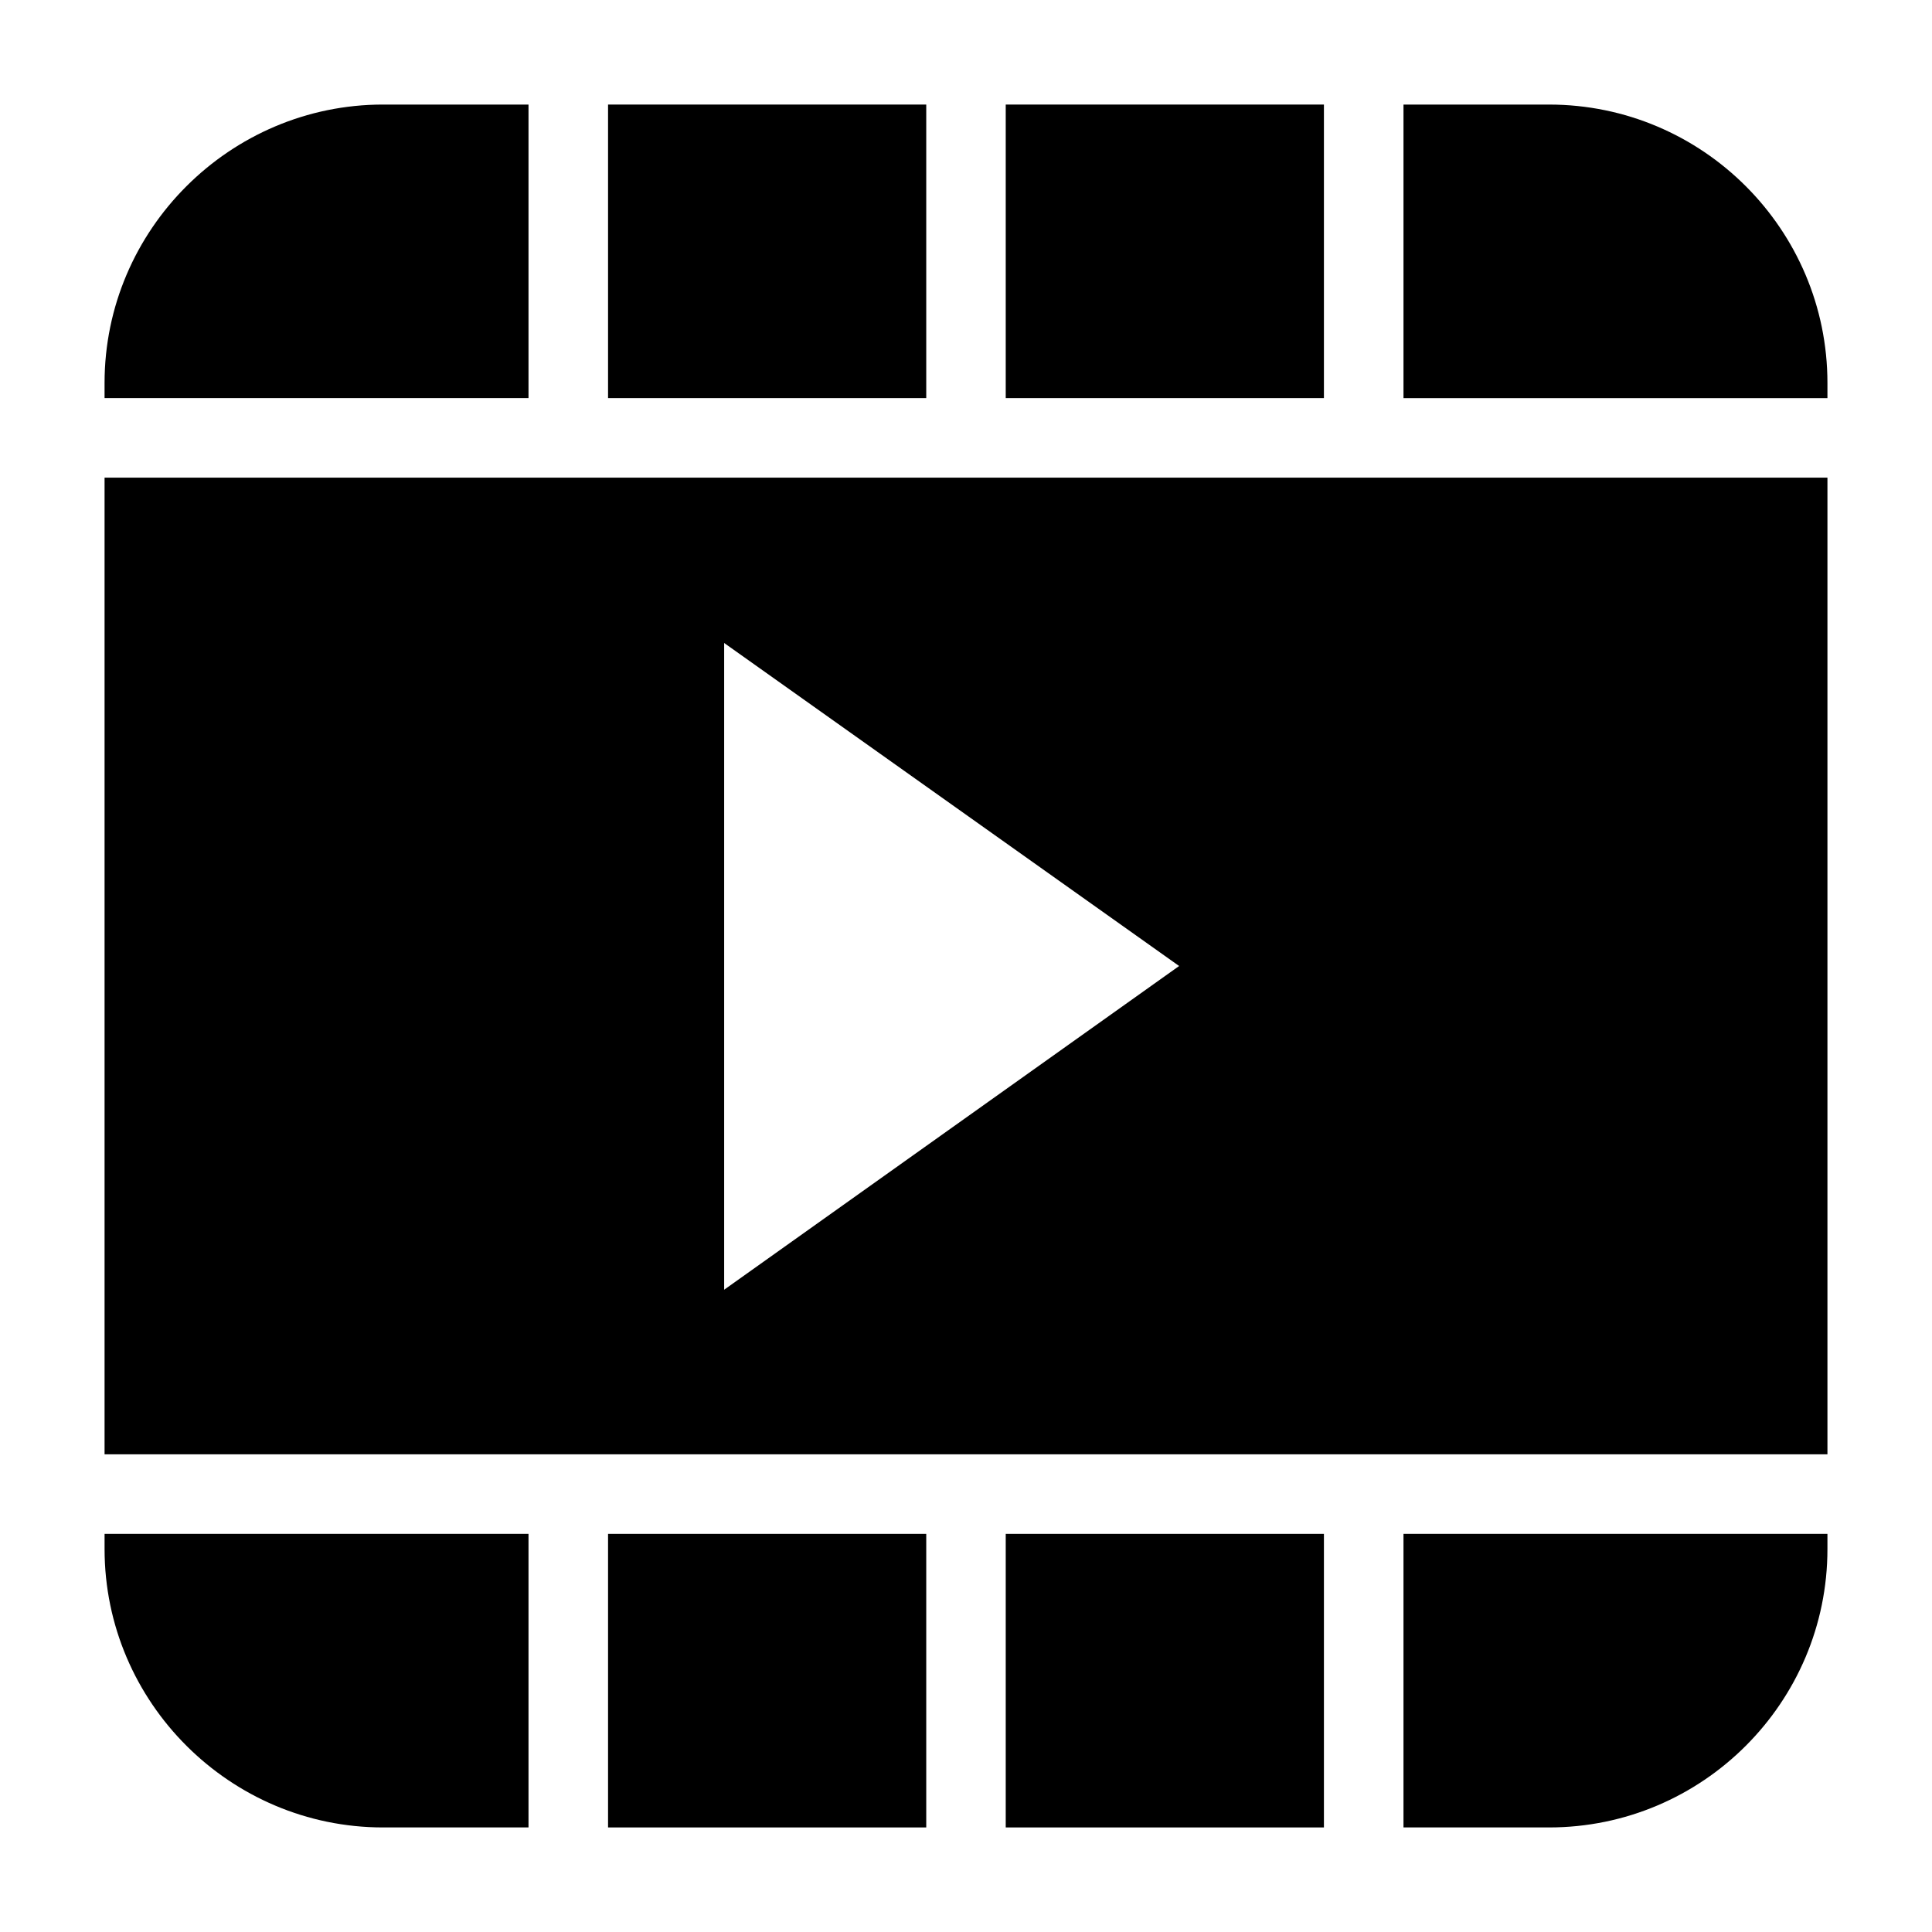 <?xml version="1.0" encoding="UTF-8"?>
<!-- Uploaded to: SVG Repo, www.svgrepo.com, Generator: SVG Repo Mixer Tools -->
<svg fill="#000000" width="800px" height="800px" version="1.1" viewBox="144 144 512 512" xmlns="http://www.w3.org/2000/svg">
 <g>
  <path d="m284.06 550.49v77.801h-38.566c-40.484 0-73.781-33.105-73.781-73.777v-4.023z"/>
  <path d="m305.14 550.49h84.324v77.801h-84.324z"/>
  <path d="m628.29 550.49v4.023c0 40.672-33.105 73.777-73.777 73.777h-38.574v-77.801z"/>
  <path d="m410.53 550.49h84.324v77.801h-84.324z"/>
  <path d="m171.71 270.58v258.83h456.58v-258.83zm164.2 215.21v-171.39l120.57 85.602z"/>
  <path d="m628.29 245.49v4.023l-112.35-0.004v-77.797h38.574c40.672 0 73.777 33.102 73.777 73.777z"/>
  <path d="m410.53 171.71h84.324v77.793h-84.324z"/>
  <path d="m305.14 171.71h84.324v77.793h-84.324z"/>
  <path d="m284.06 171.71v77.793l-112.35-0.004v-4.023c0-40.664 33.297-73.766 73.785-73.766z"/>
 </g>
</svg>